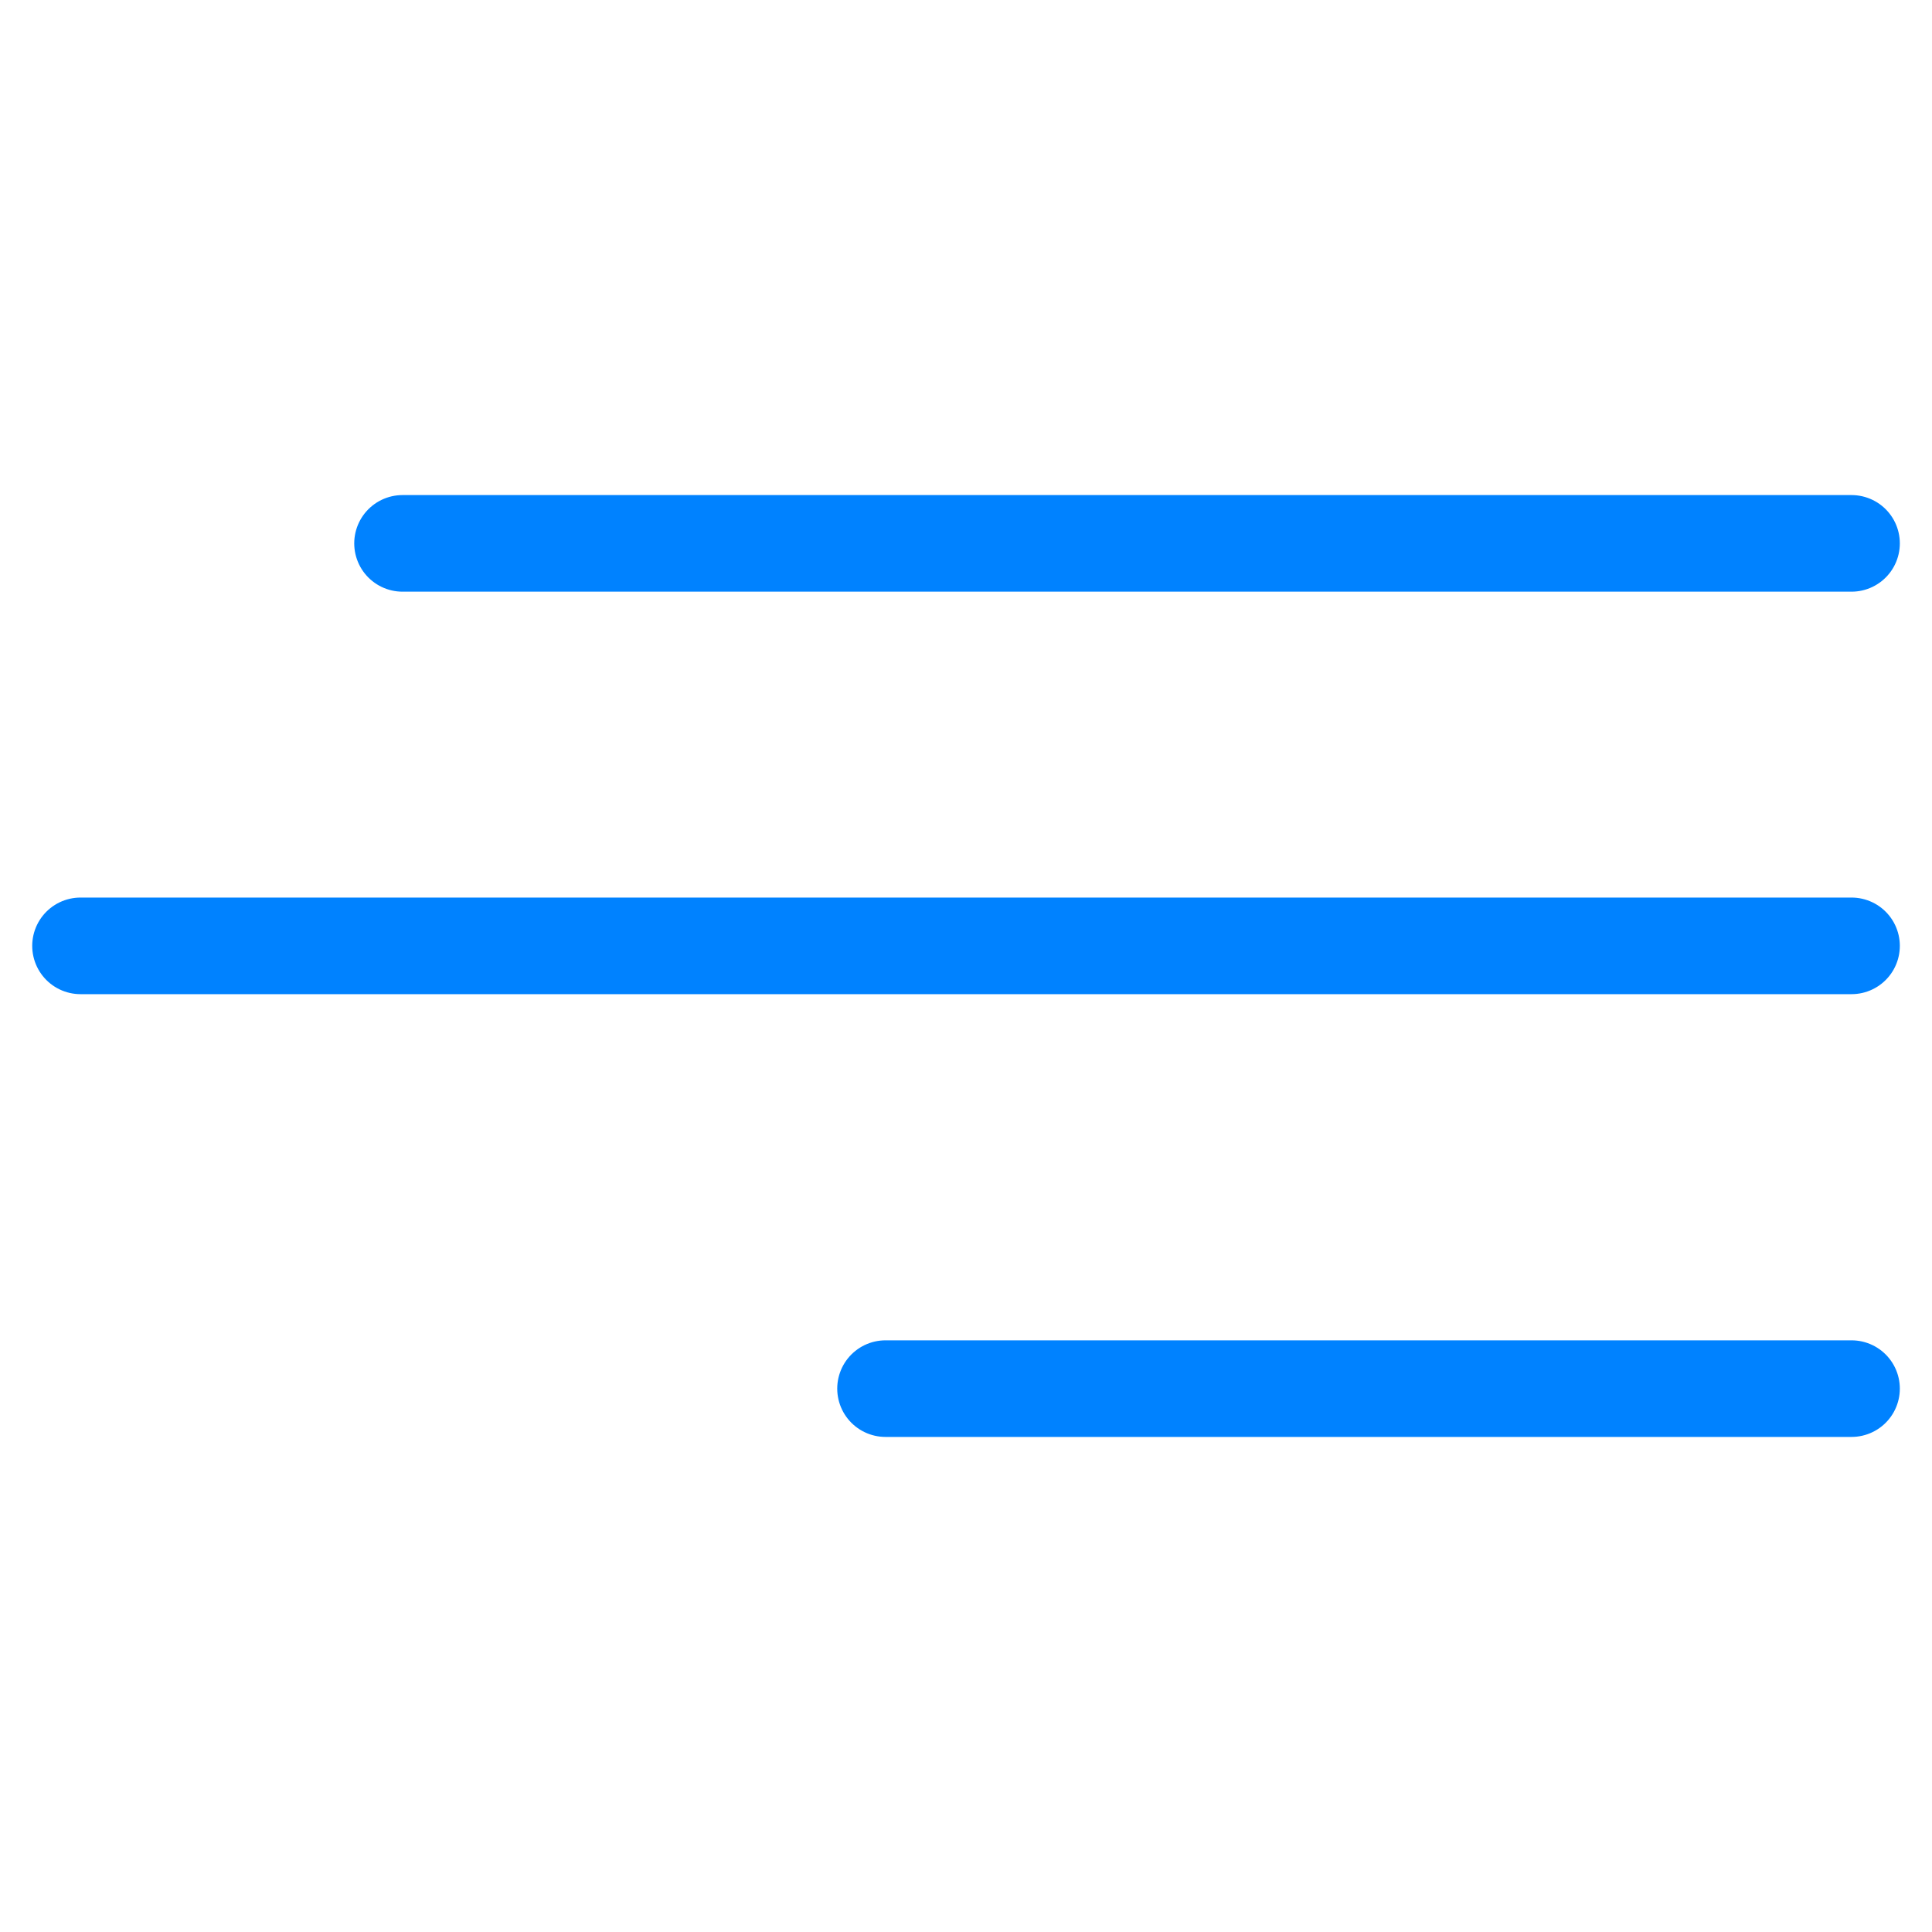 <svg height="40" viewBox="0 0 40 40" width="40" xmlns="http://www.w3.org/2000/svg"><g fill="none" stroke="#0082FF" stroke-linecap="round" stroke-width="2" transform="translate(1.667 10.833)"><path d="m6.667.417h30"/><path d="m0 8.75h36.667"/><path d="m16.667 17.917h20"/></g></svg>
